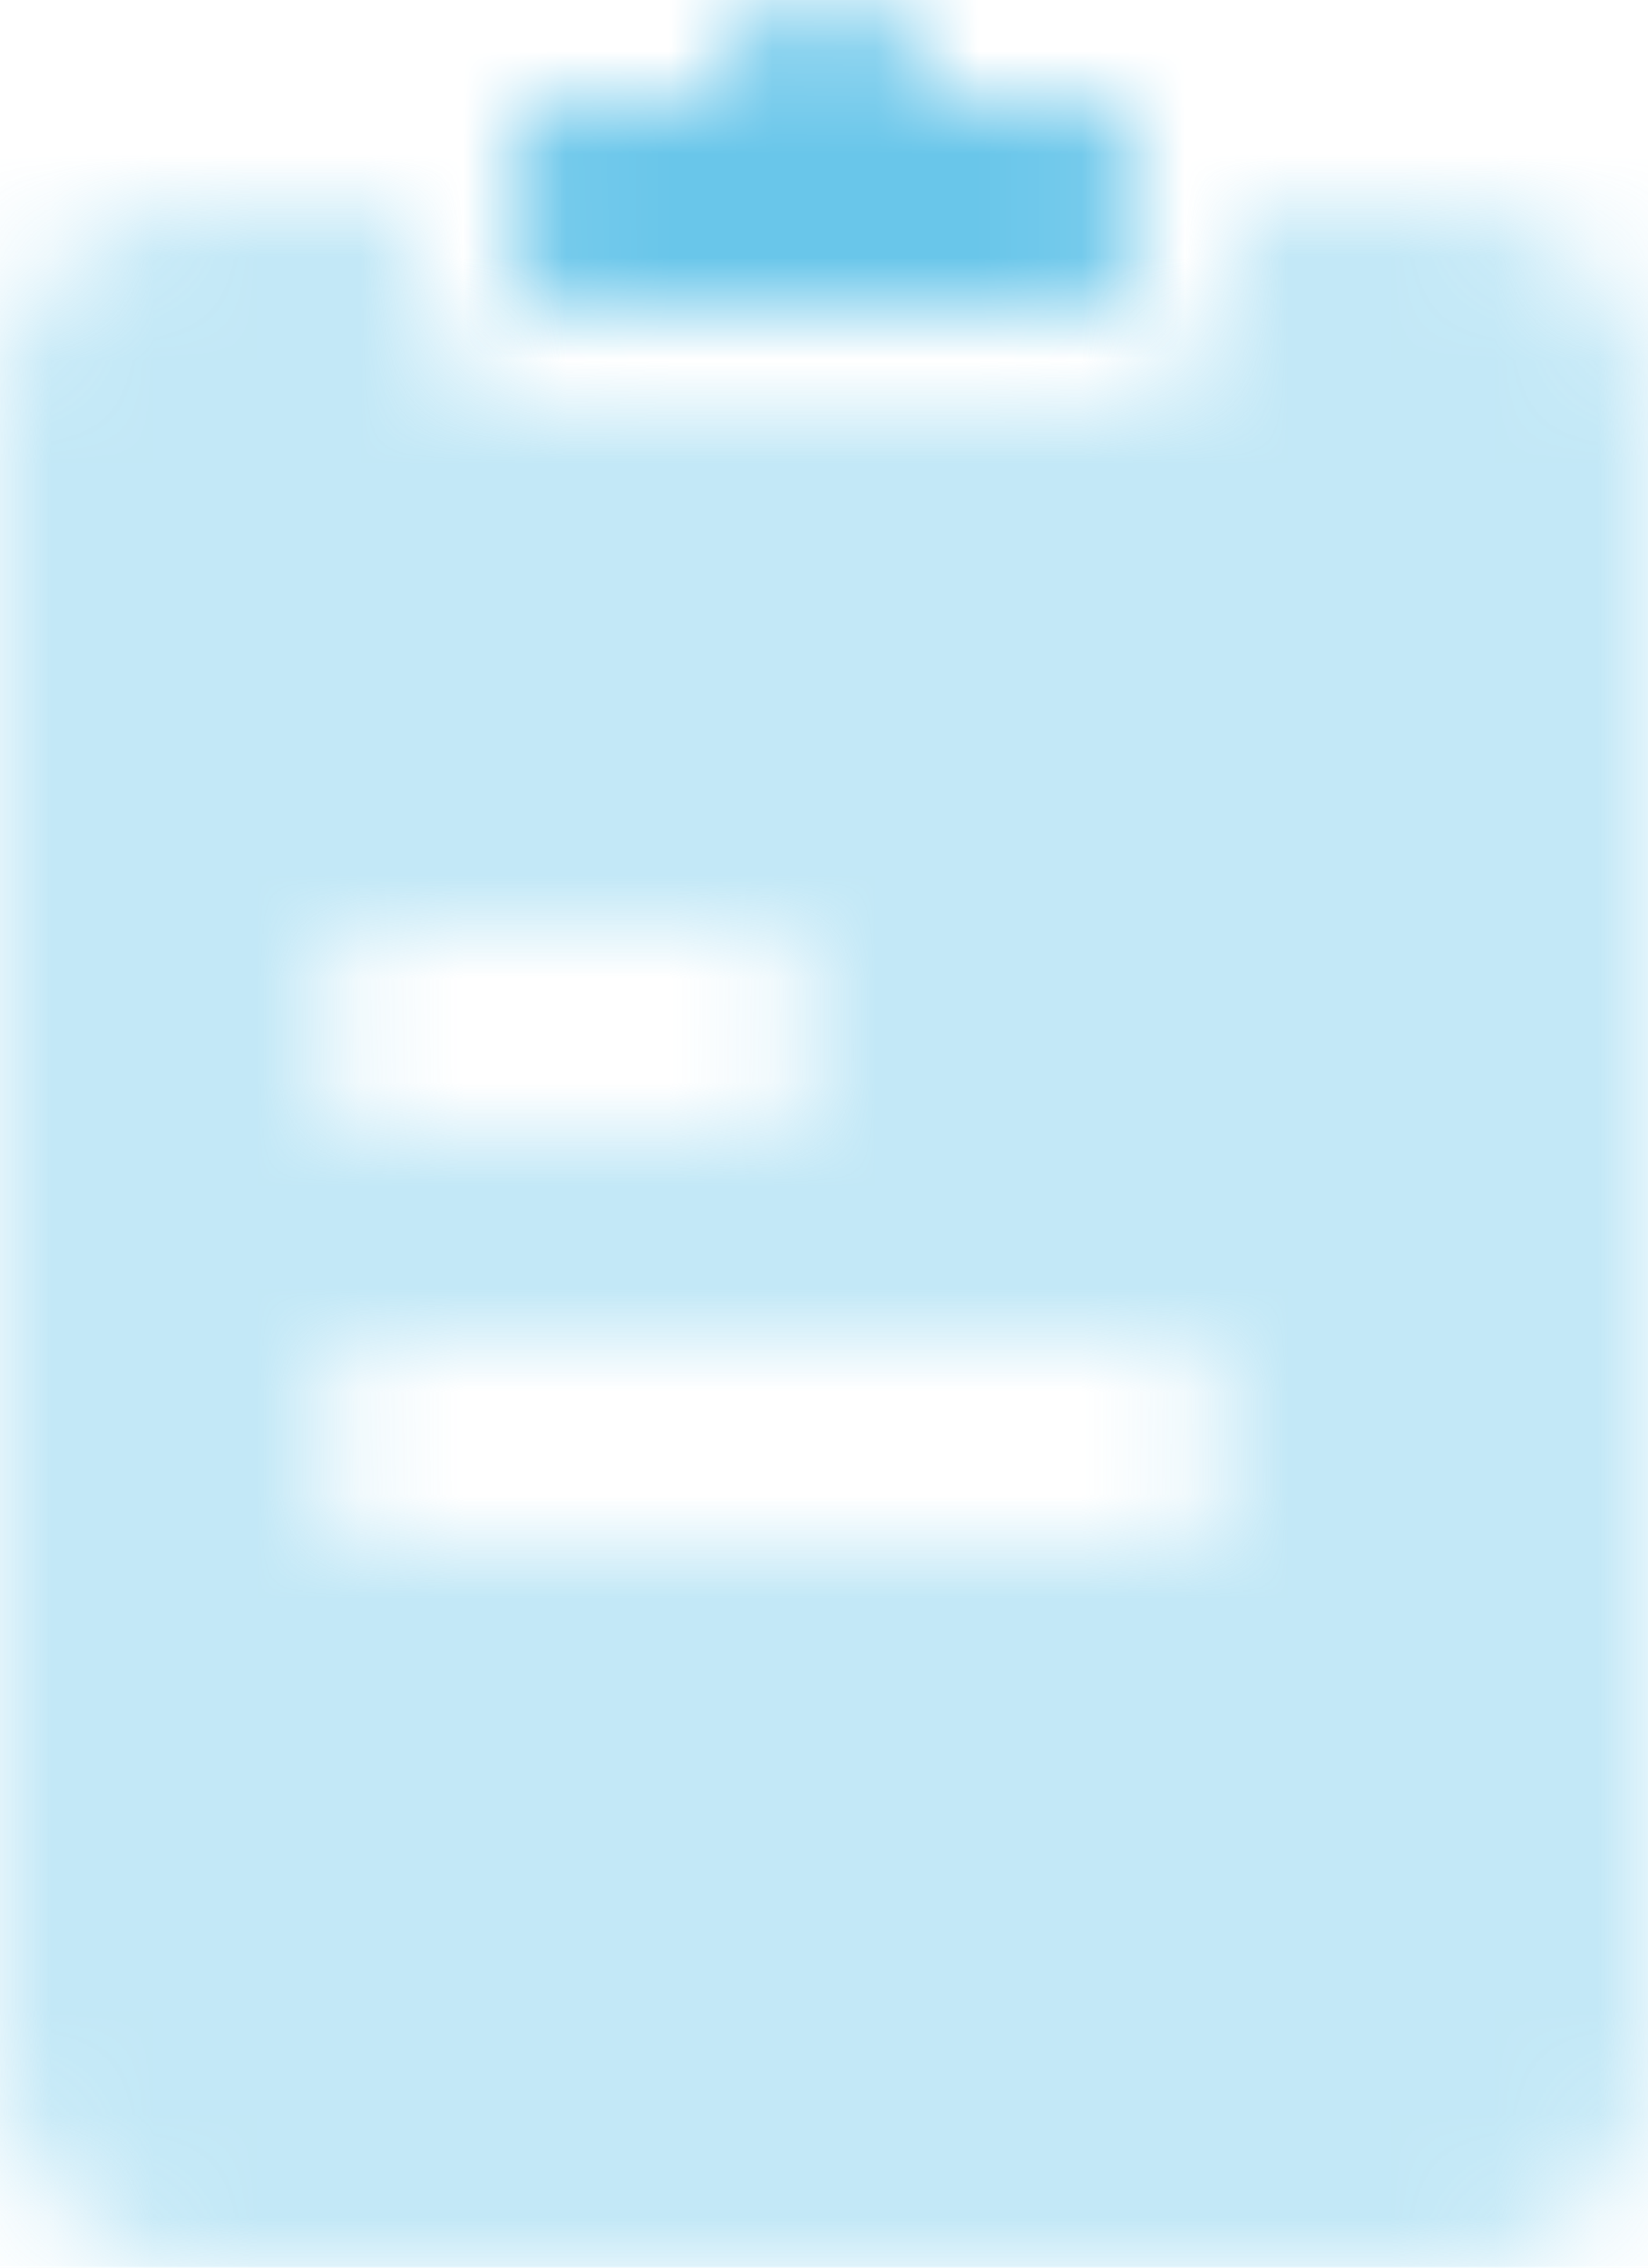 <?xml version="1.0" encoding="UTF-8"?>
<svg width="16px" height="22px" viewBox="0 0 16 22" version="1.1" xmlns="http://www.w3.org/2000/svg" xmlns:xlink="http://www.w3.org/1999/xlink">
    <title>2. Icon / 2. Decorative / Product / Fee Trades Copy 2</title>
    <defs>
        <path d="M4,0 L4,0.5 C4,1.28 4.595,1.92 5.356,1.993 L5.5,2 L10.5,2 C11.28,2 11.92,1.405 11.993,0.644 L12,0.5 L12,0 L14,0 C15.105,-2.02906125e-16 16,0.895 16,2 L16,18 C16,19.105 15.105,20 14,20 L2,20 C0.895,20 1.3527075e-16,19.105 0,18 L0,2 C-1.3527075e-16,0.895 0.895,2.02906125e-16 2,0 L4,0 Z M11,11 L4,11 C3.448,11 3,11.448 3,12 C3,12.552 3.448,13 4,13 L4,13 L11,13 C11.552,13 12,12.552 12,12 C12,11.448 11.552,11 11,11 L11,11 Z M7,7 L4,7 C3.448,7 3,7.448 3,8 C3,8.552 3.448,9 4,9 L4,9 L7,9 C7.552,9 8,8.552 8,8 C8,7.448 7.552,7 7,7 L7,7 Z" id="path-1"></path>
        <path d="M3,0 C3.552,0 4,0.448 4,1 L4,1 L5.5,1 C5.776,1 6,1.224 6,1.5 L6,2.5 C6,2.776 5.776,3 5.5,3 L0.5,3 C0.224,3 3.38176876e-17,2.776 0,2.5 L0,1.5 C-3.38176876e-17,1.224 0.224,1 0.5,1 L2,1 C2,0.448 2.448,0 3,0 Z" id="path-3"></path>
    </defs>
    <g id="Insights" stroke="none" stroke-width="1" fill="none" fill-rule="evenodd">
        <g id="2.-Icon-/-2.-Decorative-/-General-/-Clipboard" transform="translate(-4, -1)">
            <g id="icon-color" opacity="0.4" transform="translate(4, 3)">
                <mask id="mask-2" fill="white">
                    <use xlink:href="#path-1"></use>
                </mask>
                <g id="Combined-Shape"></g>
                <g id="3.-Color-/-1.-UI-/-1.-Primary-/-1.-Carson-Wealth" mask="url(#mask-2)" fill="#69c6ea">
                    <g transform="translate(-4, -3)" id="Green">
                        <rect x="0" y="0" width="24" height="24"></rect>
                    </g>
                </g>
            </g>
            <g id="icon-color" transform="translate(9, 1)">
                <mask id="mask-4" fill="white">
                    <use xlink:href="#path-3"></use>
                </mask>
                <g id="Mask"></g>
                <g id="3.-Color-/-1.-UI-/-1.-Primary-/-1.-Carson-Wealth" mask="url(#mask-4)" fill="#69c6ea">
                    <g transform="translate(-9, -1)" id="Green">
                        <rect x="0" y="0" width="24" height="24"></rect>
                    </g>
                </g>
            </g>
        </g>
    </g>
</svg>